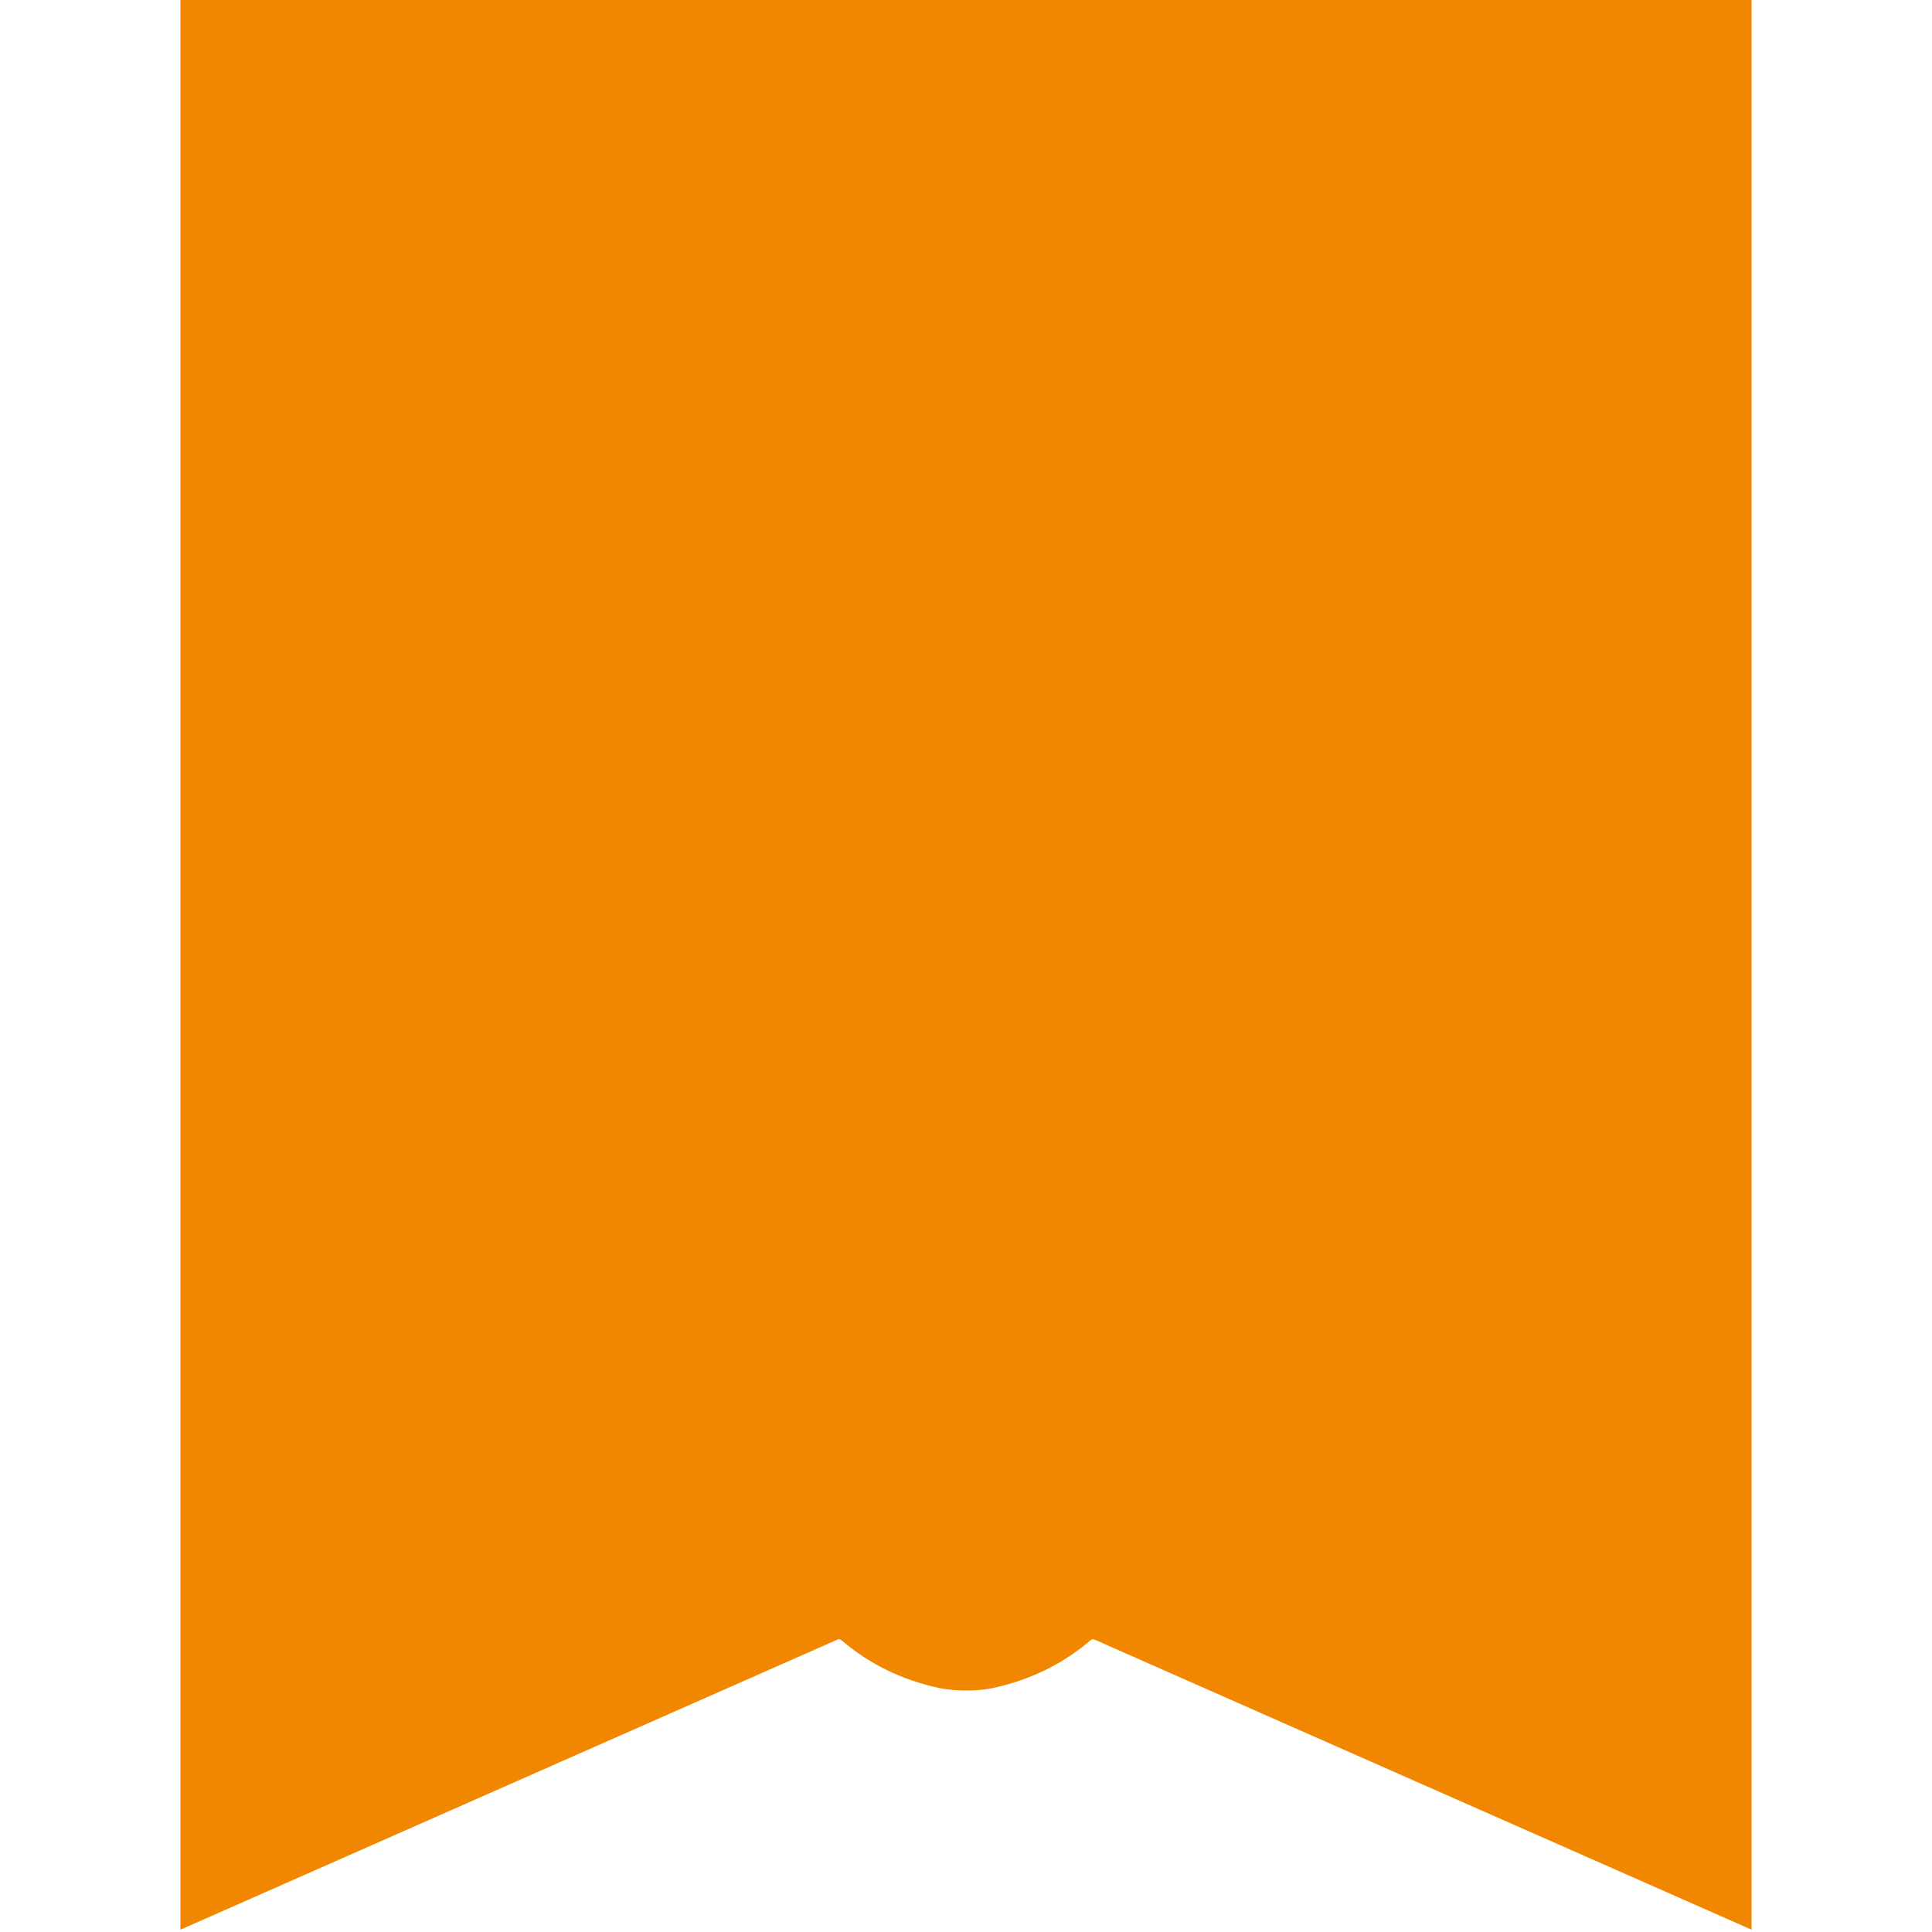 <?xml version="1.0" encoding="UTF-8"?>
<svg id="Ebene_1" data-name="Ebene 1" xmlns="http://www.w3.org/2000/svg" viewBox="0 0 48 48">
  <path d="M43.518,47.943V0H4.482v47.943l16.344-7.216c.03-.002.061.008.084.027.69.593,1.516.994,2.454,1.191.356.068.889.079,1.273,0,.938-.197,1.764-.597,2.454-1.191.023-.02.053-.03.083-.027l16.344,7.216h0Z" style="fill: #f18700; stroke-width: 0px;"/>
</svg>